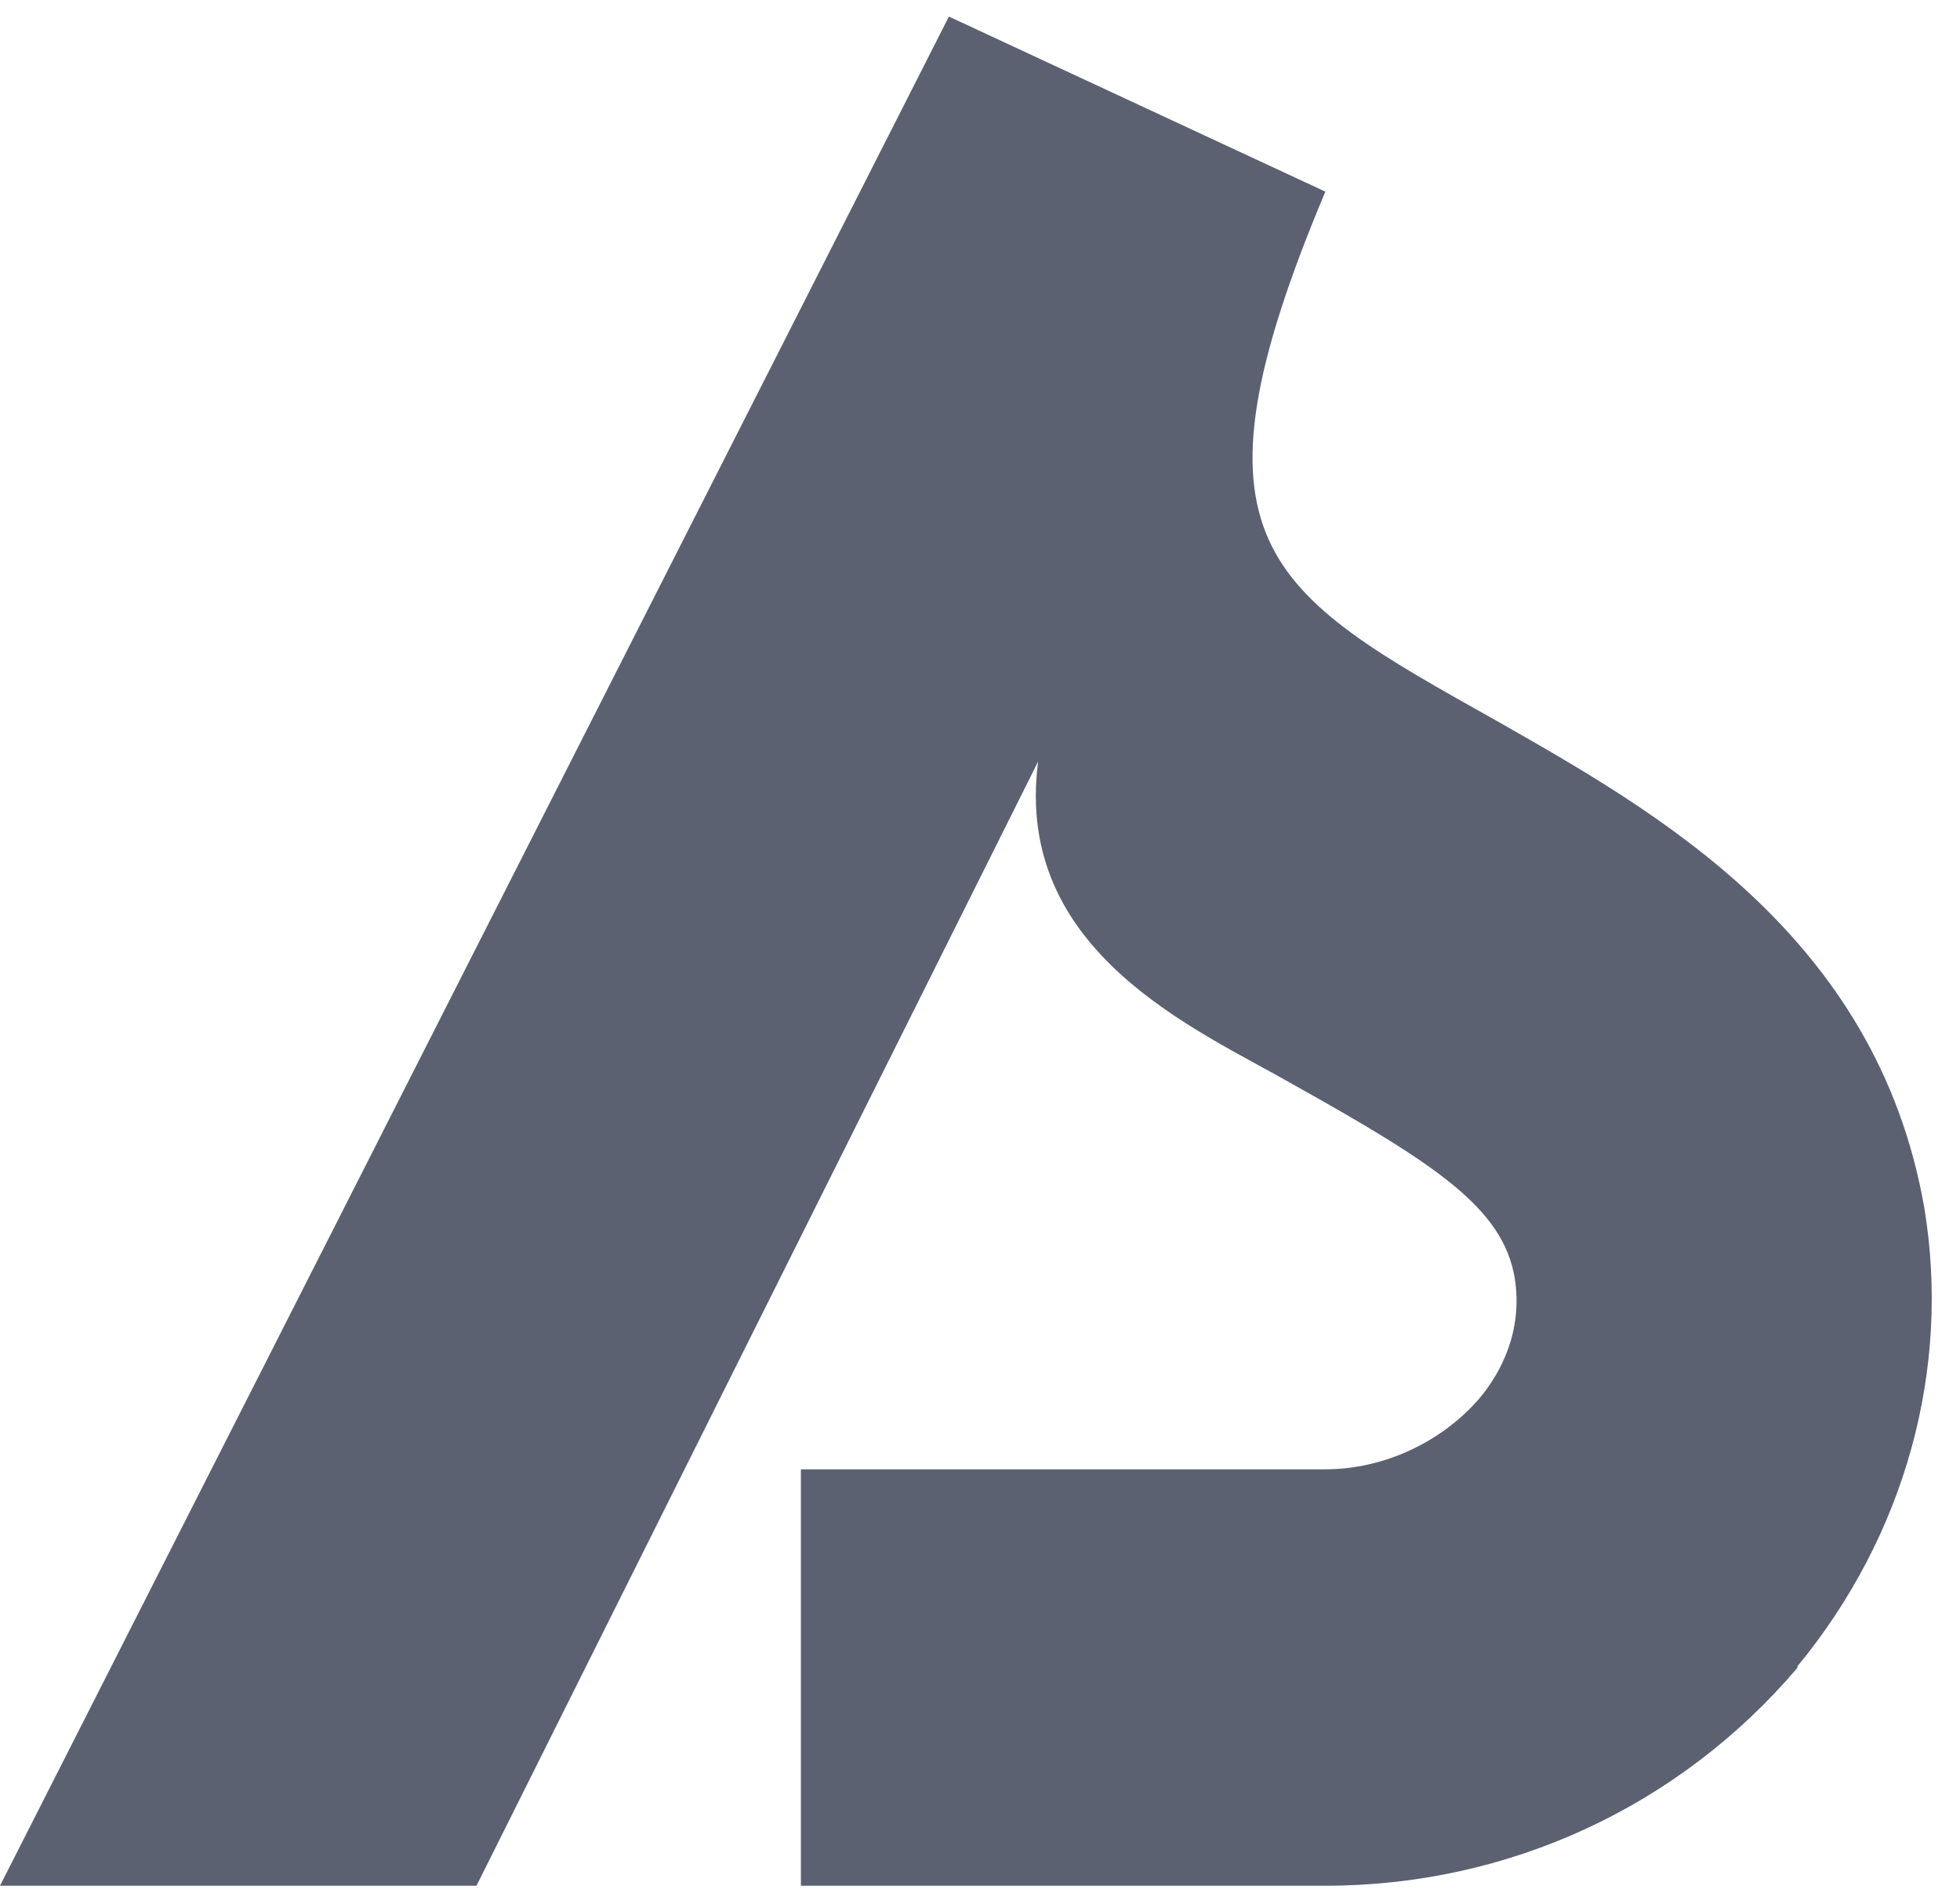 <svg width="29" height="28" viewBox="0 0 29 28" fill="none" xmlns="http://www.w3.org/2000/svg">
<path d="M26.6 24.665C24.85 26.725 22.32 27.895 19.61 27.895H11.85V21.735H19.61C20.47 21.735 21.33 21.335 21.89 20.685C22.2 20.315 22.54 19.695 22.41 18.895C22.23 17.875 21.27 17.235 19.12 16.035C17.73 15.235 14.99 14.095 15.36 11.265L7.05 27.895H0L14.04 0.245L19.61 2.835C17.42 8.035 18.72 8.745 22.13 10.655C24.5 12.005 27.76 13.825 28.47 17.855C28.87 20.255 28.19 22.715 26.59 24.655L26.6 24.665Z" fill="#5C6171"/>
</svg>
